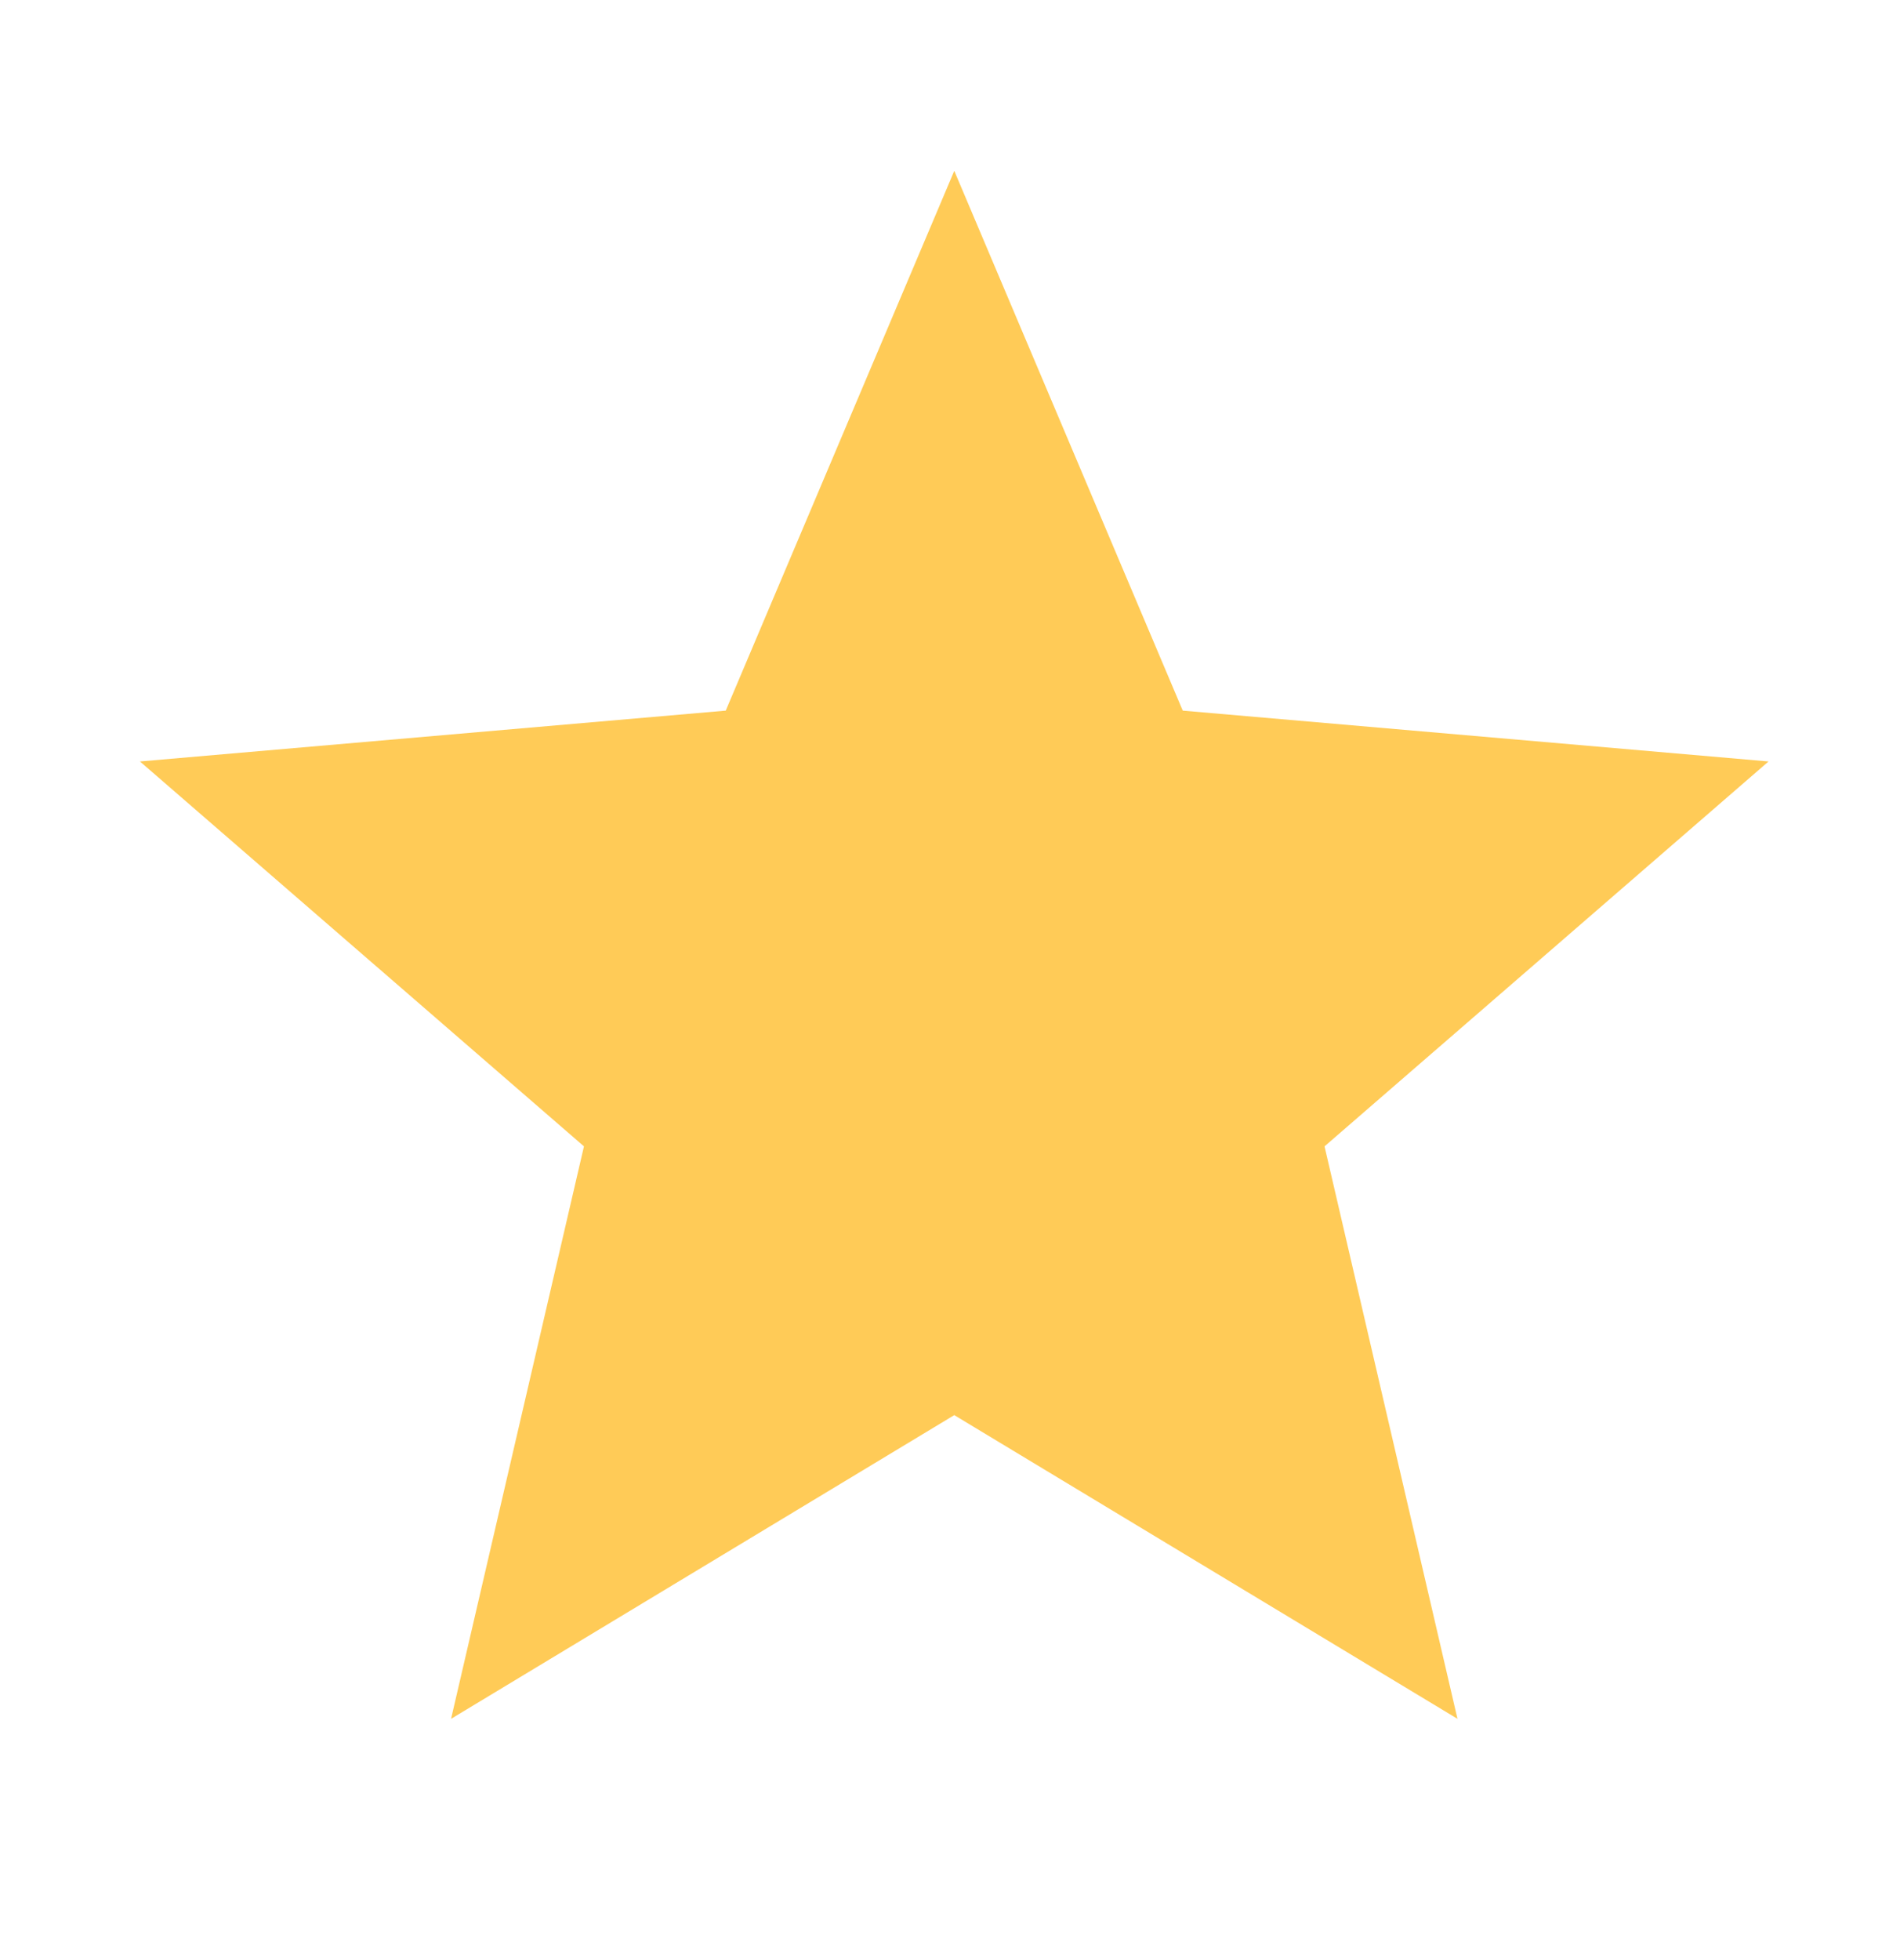 <svg width="32" height="33" viewBox="0 0 32 33" fill="none" xmlns="http://www.w3.org/2000/svg">
<path d="M7.597 28.938L9.835 19.3L2.357 12.82L12.223 11.964L16.072 2.876L19.92 11.964L29.786 12.82L22.308 19.3L24.547 28.938L16.072 23.825L7.597 28.938Z" fill="#FFCB57"/>
</svg>
